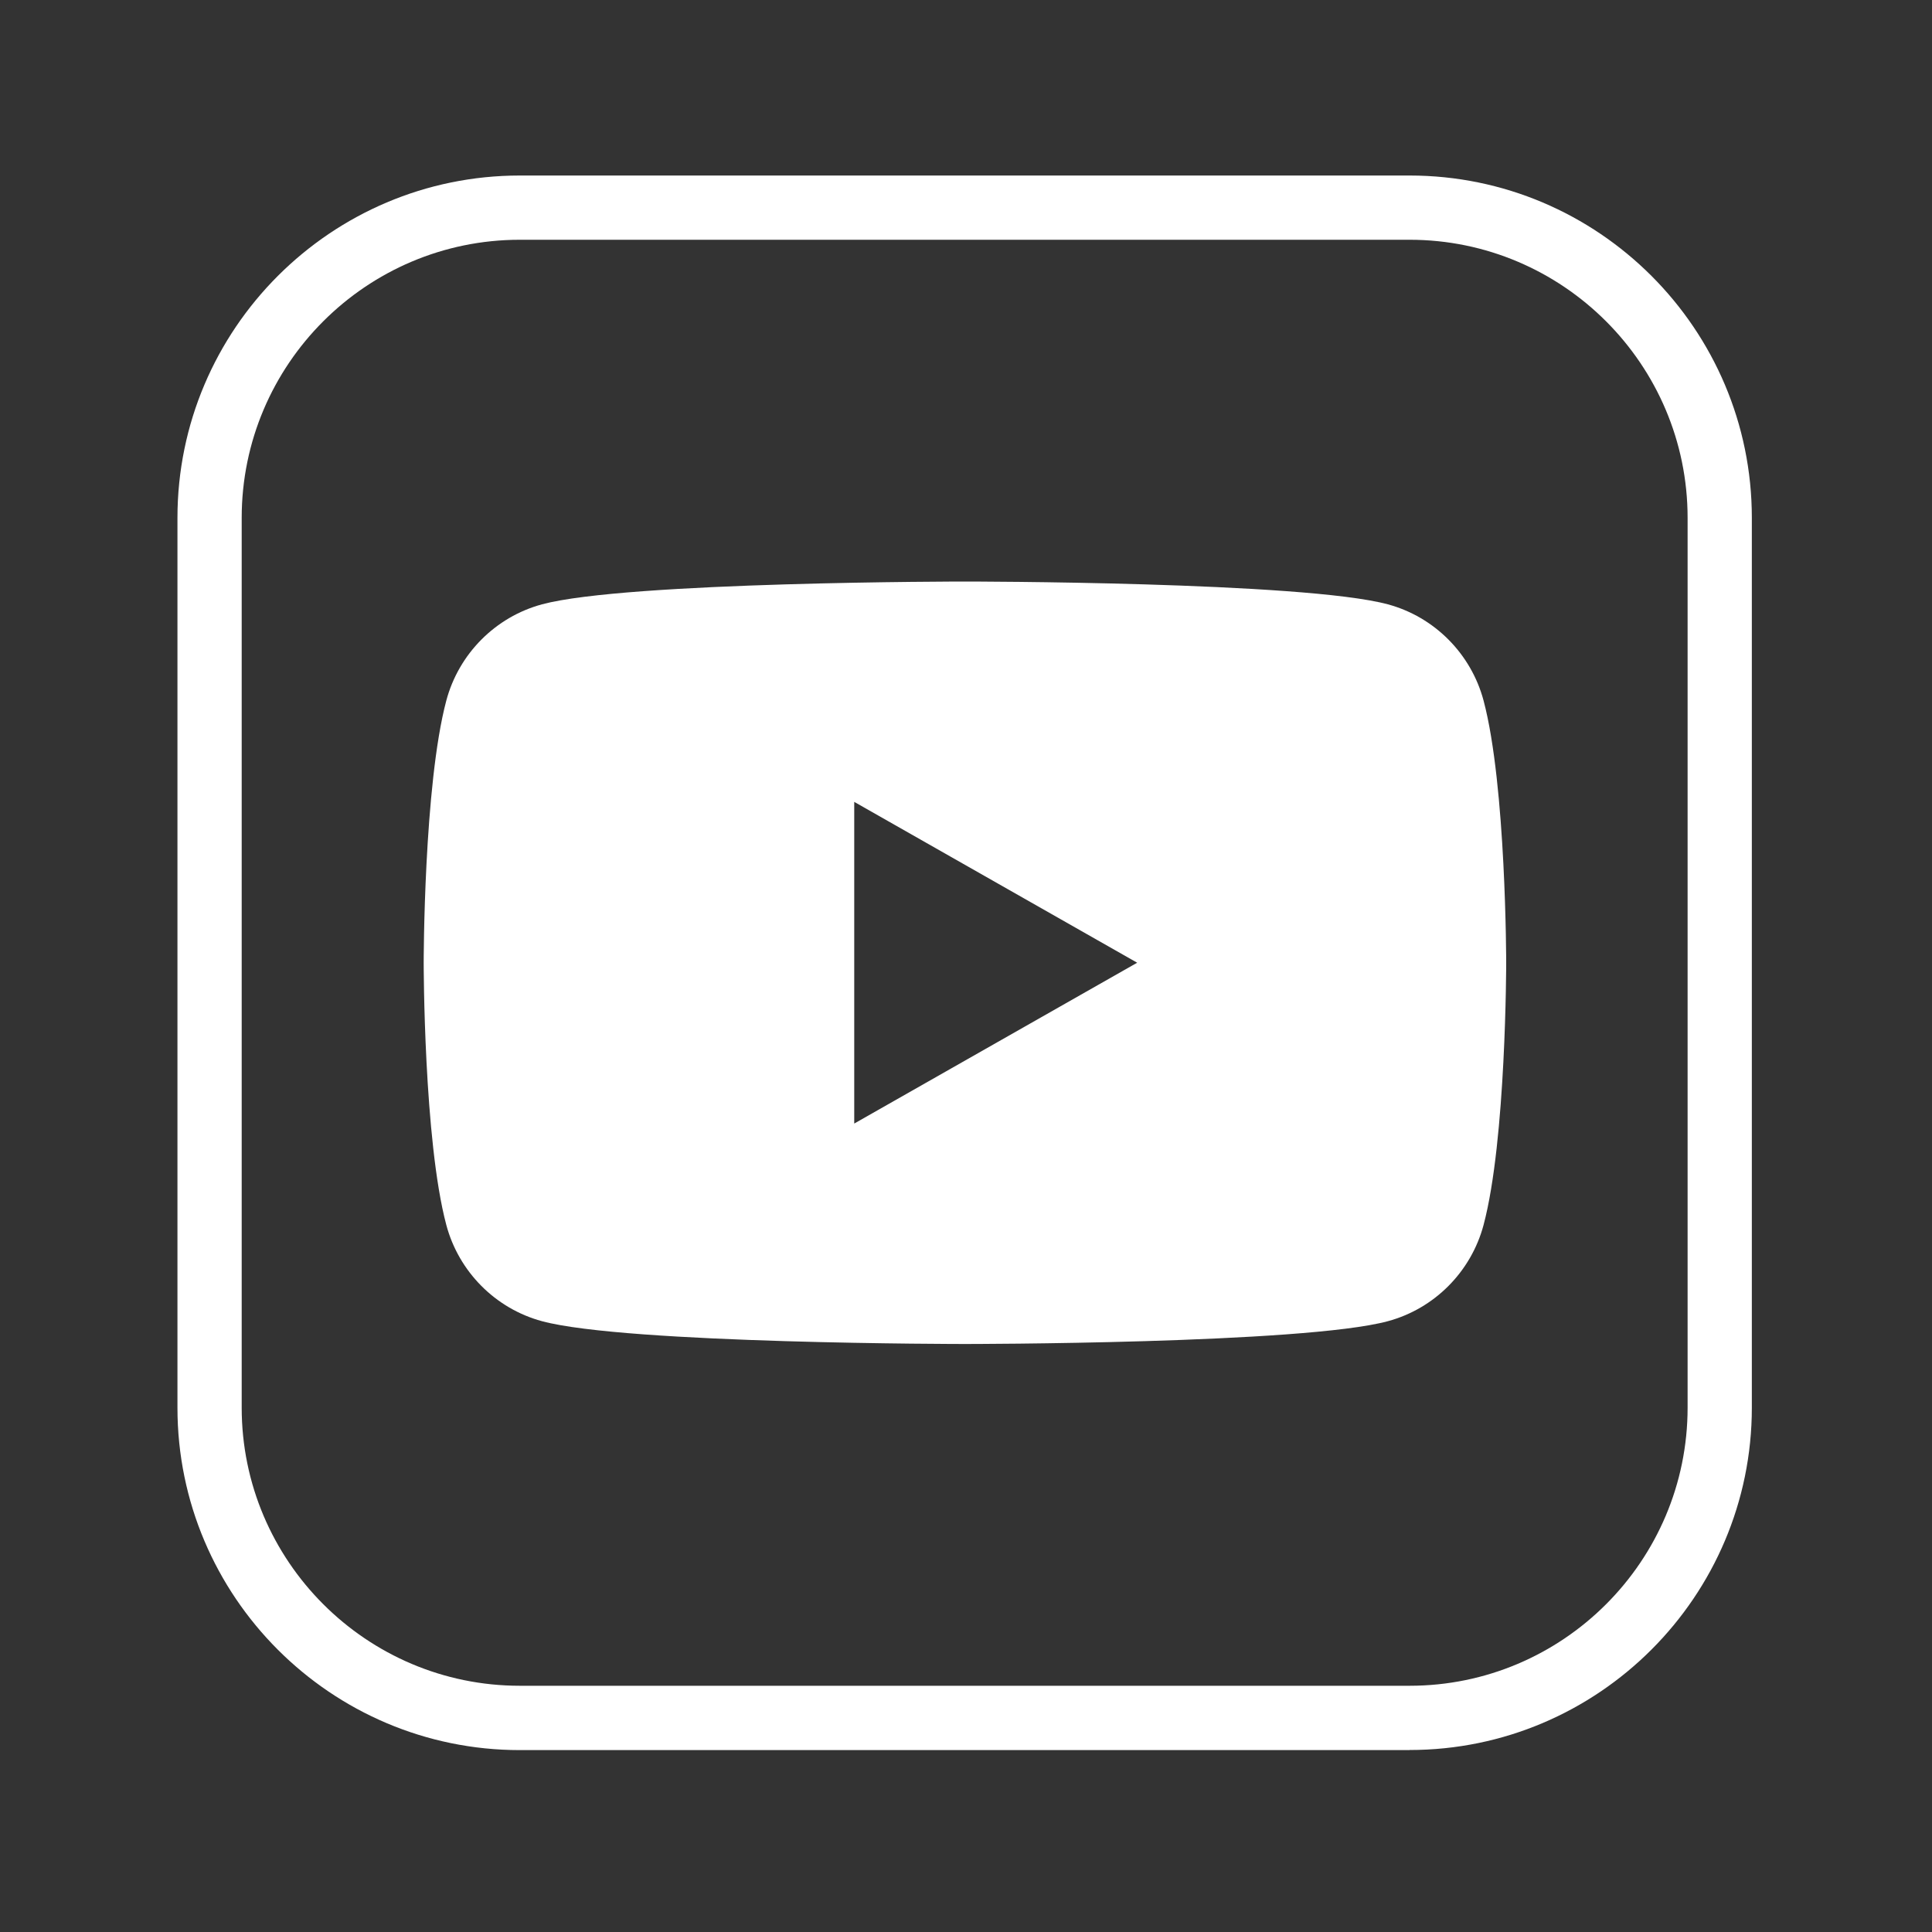 <?xml version="1.0" encoding="UTF-8"?>
<svg id="Layer_4" data-name="Layer 4" xmlns="http://www.w3.org/2000/svg" viewBox="0 0 200 200">
  <rect x="0" y="0" width="200" height="200" fill="#333333" stroke="none"/>
  <defs>
    <style>
      .cls-1 {
        fill: #fff;
      }
    </style>
  </defs>
  <path class="cls-1" d="M53.81,24.82c-15.87,0-28.79,12.91-28.79,28.79v92.11c0,15.87,12.92,28.79,28.79,28.79h92.11c15.87,0,28.78-12.91,28.78-28.79V53.61c0-15.87-12.91-28.79-28.78-28.79H53.81ZM145.92,181.17H53.81c-19.54,0-35.44-15.9-35.44-35.44V53.61c0-19.54,15.9-35.44,35.44-35.44h92.11c19.54,0,35.43,15.9,35.43,35.44v92.11c0,19.54-15.9,35.44-35.43,35.44M88.43,116.32v-33.31l29.29,16.65-29.29,16.65ZM153.58,72.53c-1.29-4.85-5.09-8.67-9.91-9.97-8.74-2.36-43.78-2.36-43.78-2.36,0,0-35.04,0-43.78,2.36-4.82,1.3-8.62,5.12-9.91,9.97-2.34,8.79-2.34,27.14-2.34,27.14,0,0,0,18.34,2.34,27.13,1.29,4.85,5.09,8.67,9.91,9.97,8.74,2.36,43.78,2.36,43.78,2.36,0,0,35.04,0,43.78-2.36,4.82-1.3,8.62-5.12,9.91-9.97,2.34-8.79,2.34-27.13,2.34-27.13,0,0,0-18.34-2.34-27.14"/>
</svg>